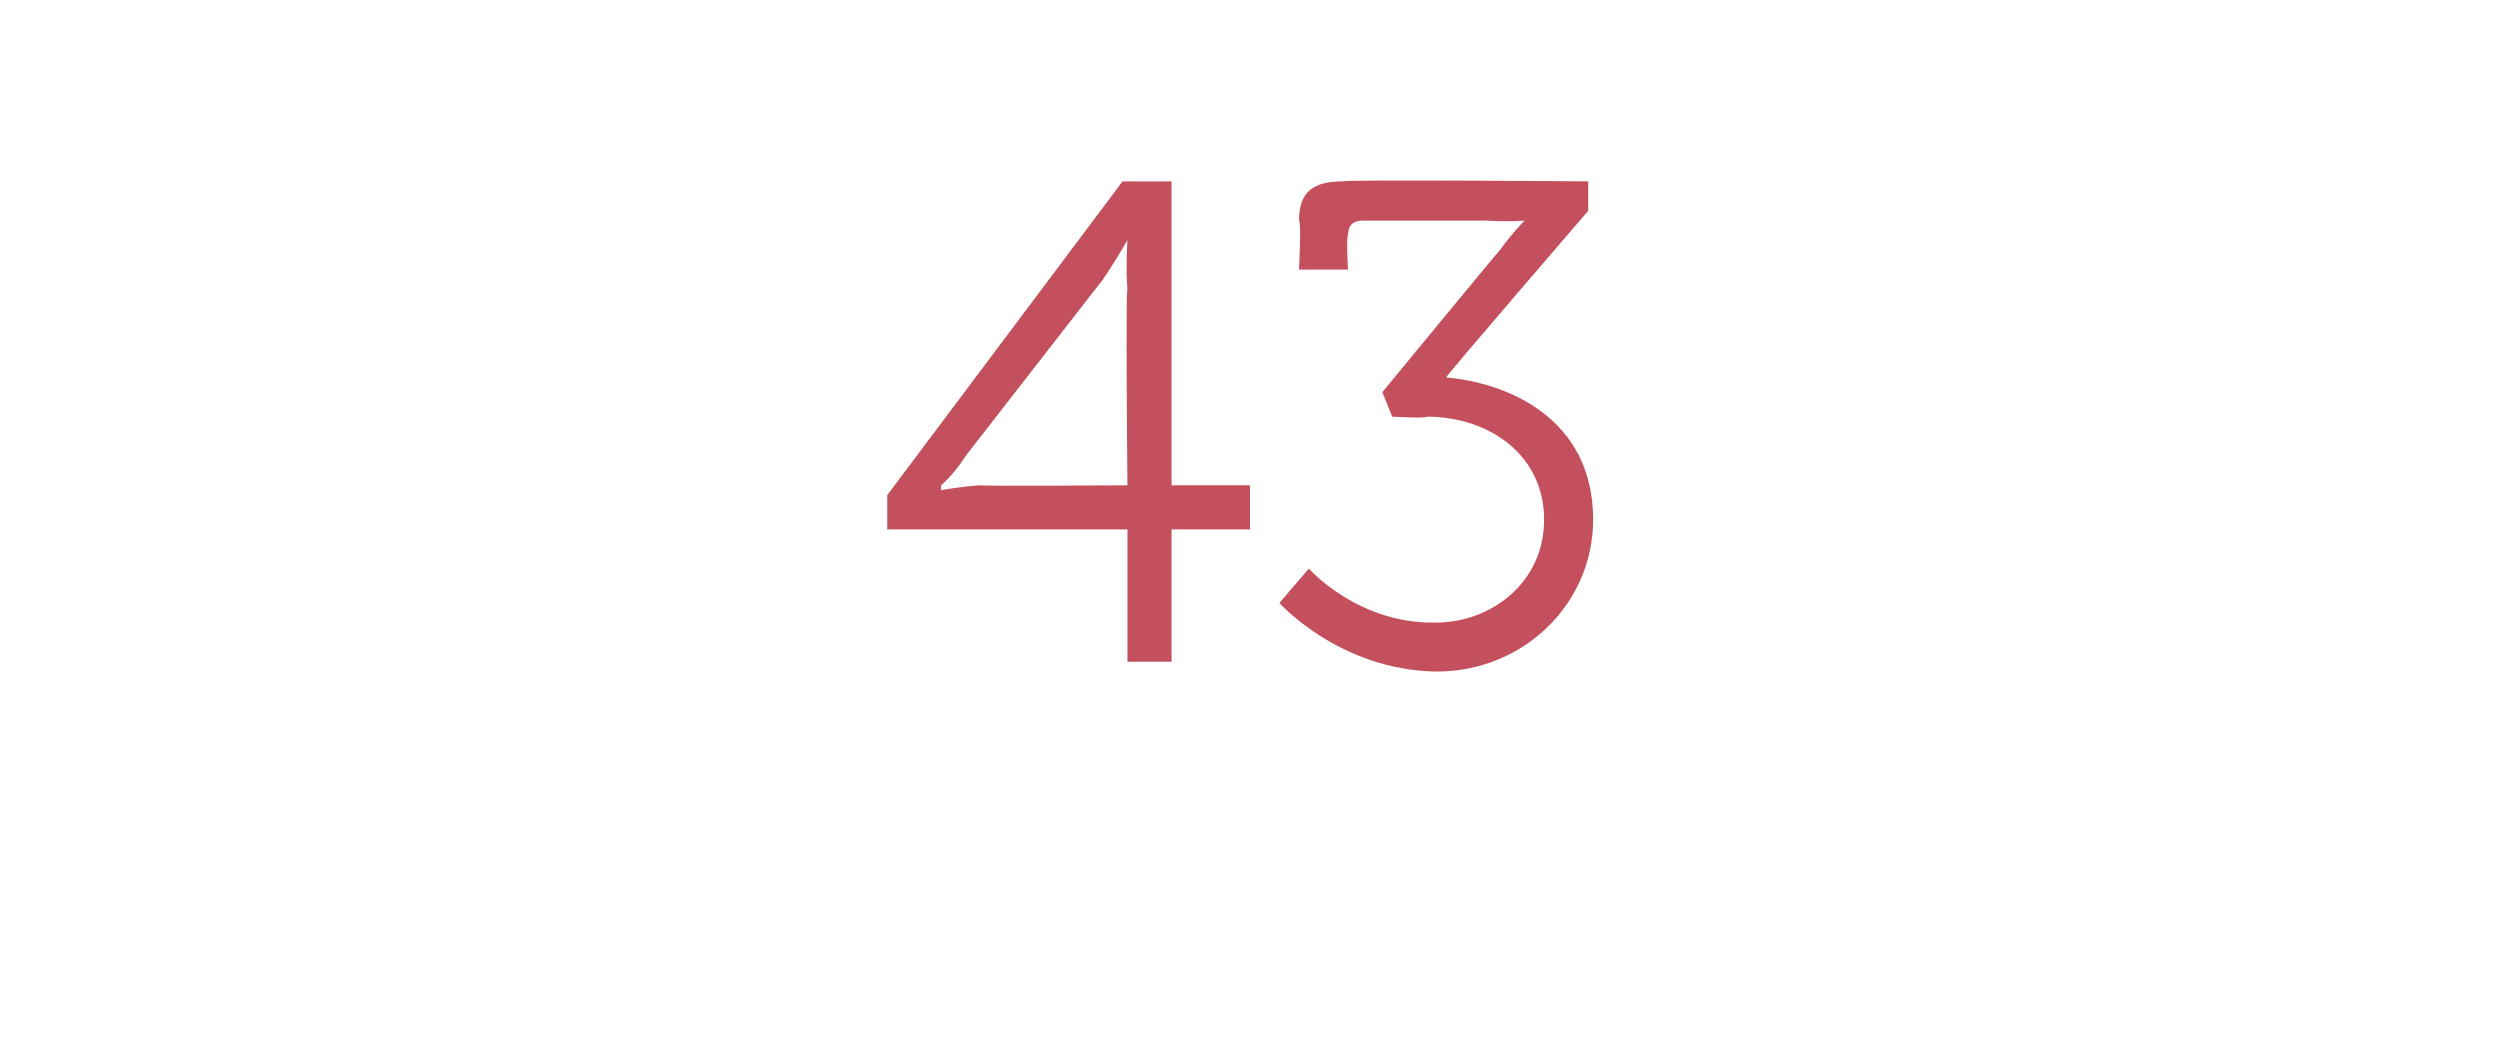 <?xml version="1.0" standalone="no"?>
<!DOCTYPE svg PUBLIC "-//W3C//DTD SVG 1.1//EN" "http://www.w3.org/Graphics/SVG/1.1/DTD/svg11.dtd">
<svg xmlns="http://www.w3.org/2000/svg" version="1.1" width="51px" height="21.5px" viewBox="0 -3 51 21.5" style="top:-3px">
  <desc>43</desc>
  <defs/>
  <g id="Polygon162160">
    <path d="M 18.1 7.1 L 22.9 0.7 L 23.9 0.7 L 23.9 6.9 L 25.5 6.9 L 25.5 7.8 L 23.9 7.8 L 23.9 10.5 L 23 10.5 L 23 7.8 L 18.1 7.8 L 18.1 7.1 Z M 23 2.9 C 22.96 2.48 23 1.9 23 1.9 L 23 1.9 C 23 1.9 22.74 2.35 22.5 2.7 C 22.5 2.7 19.7 6.3 19.7 6.3 C 19.48 6.66 19.2 6.9 19.2 6.9 L 19.2 7 C 19.2 7 19.62 6.92 20 6.9 C 20.04 6.92 23 6.9 23 6.9 C 23 6.9 22.96 2.9 23 2.9 Z M 26.7 8.6 C 26.7 8.6 27.71 9.74 29.3 9.7 C 30.4 9.7 31.5 8.9 31.5 7.6 C 31.5 6.3 30.4 5.5 29.1 5.5 C 29.11 5.54 28.4 5.5 28.4 5.5 L 28.2 5 C 28.2 5 30.62 2.06 30.6 2.1 C 30.86 1.74 31.1 1.5 31.1 1.5 L 31.1 1.5 C 31.1 1.5 30.85 1.53 30.3 1.5 C 30.3 1.5 27.8 1.5 27.8 1.5 C 27.6 1.5 27.5 1.6 27.5 1.8 C 27.46 1.83 27.5 2.5 27.5 2.5 L 26.5 2.5 C 26.5 2.5 26.55 1.51 26.5 1.5 C 26.5 0.9 26.8 0.7 27.4 0.7 C 27.37 0.66 32.4 0.7 32.4 0.7 L 32.4 1.3 C 32.4 1.3 29.47 4.7 29.5 4.7 C 30.7 4.8 32.5 5.5 32.5 7.6 C 32.5 9.3 31.1 10.7 29.3 10.7 C 27.32 10.67 26.1 9.3 26.1 9.3 L 26.7 8.6 Z " stroke="none" fill="#c4505d"/>
  </g>
</svg>